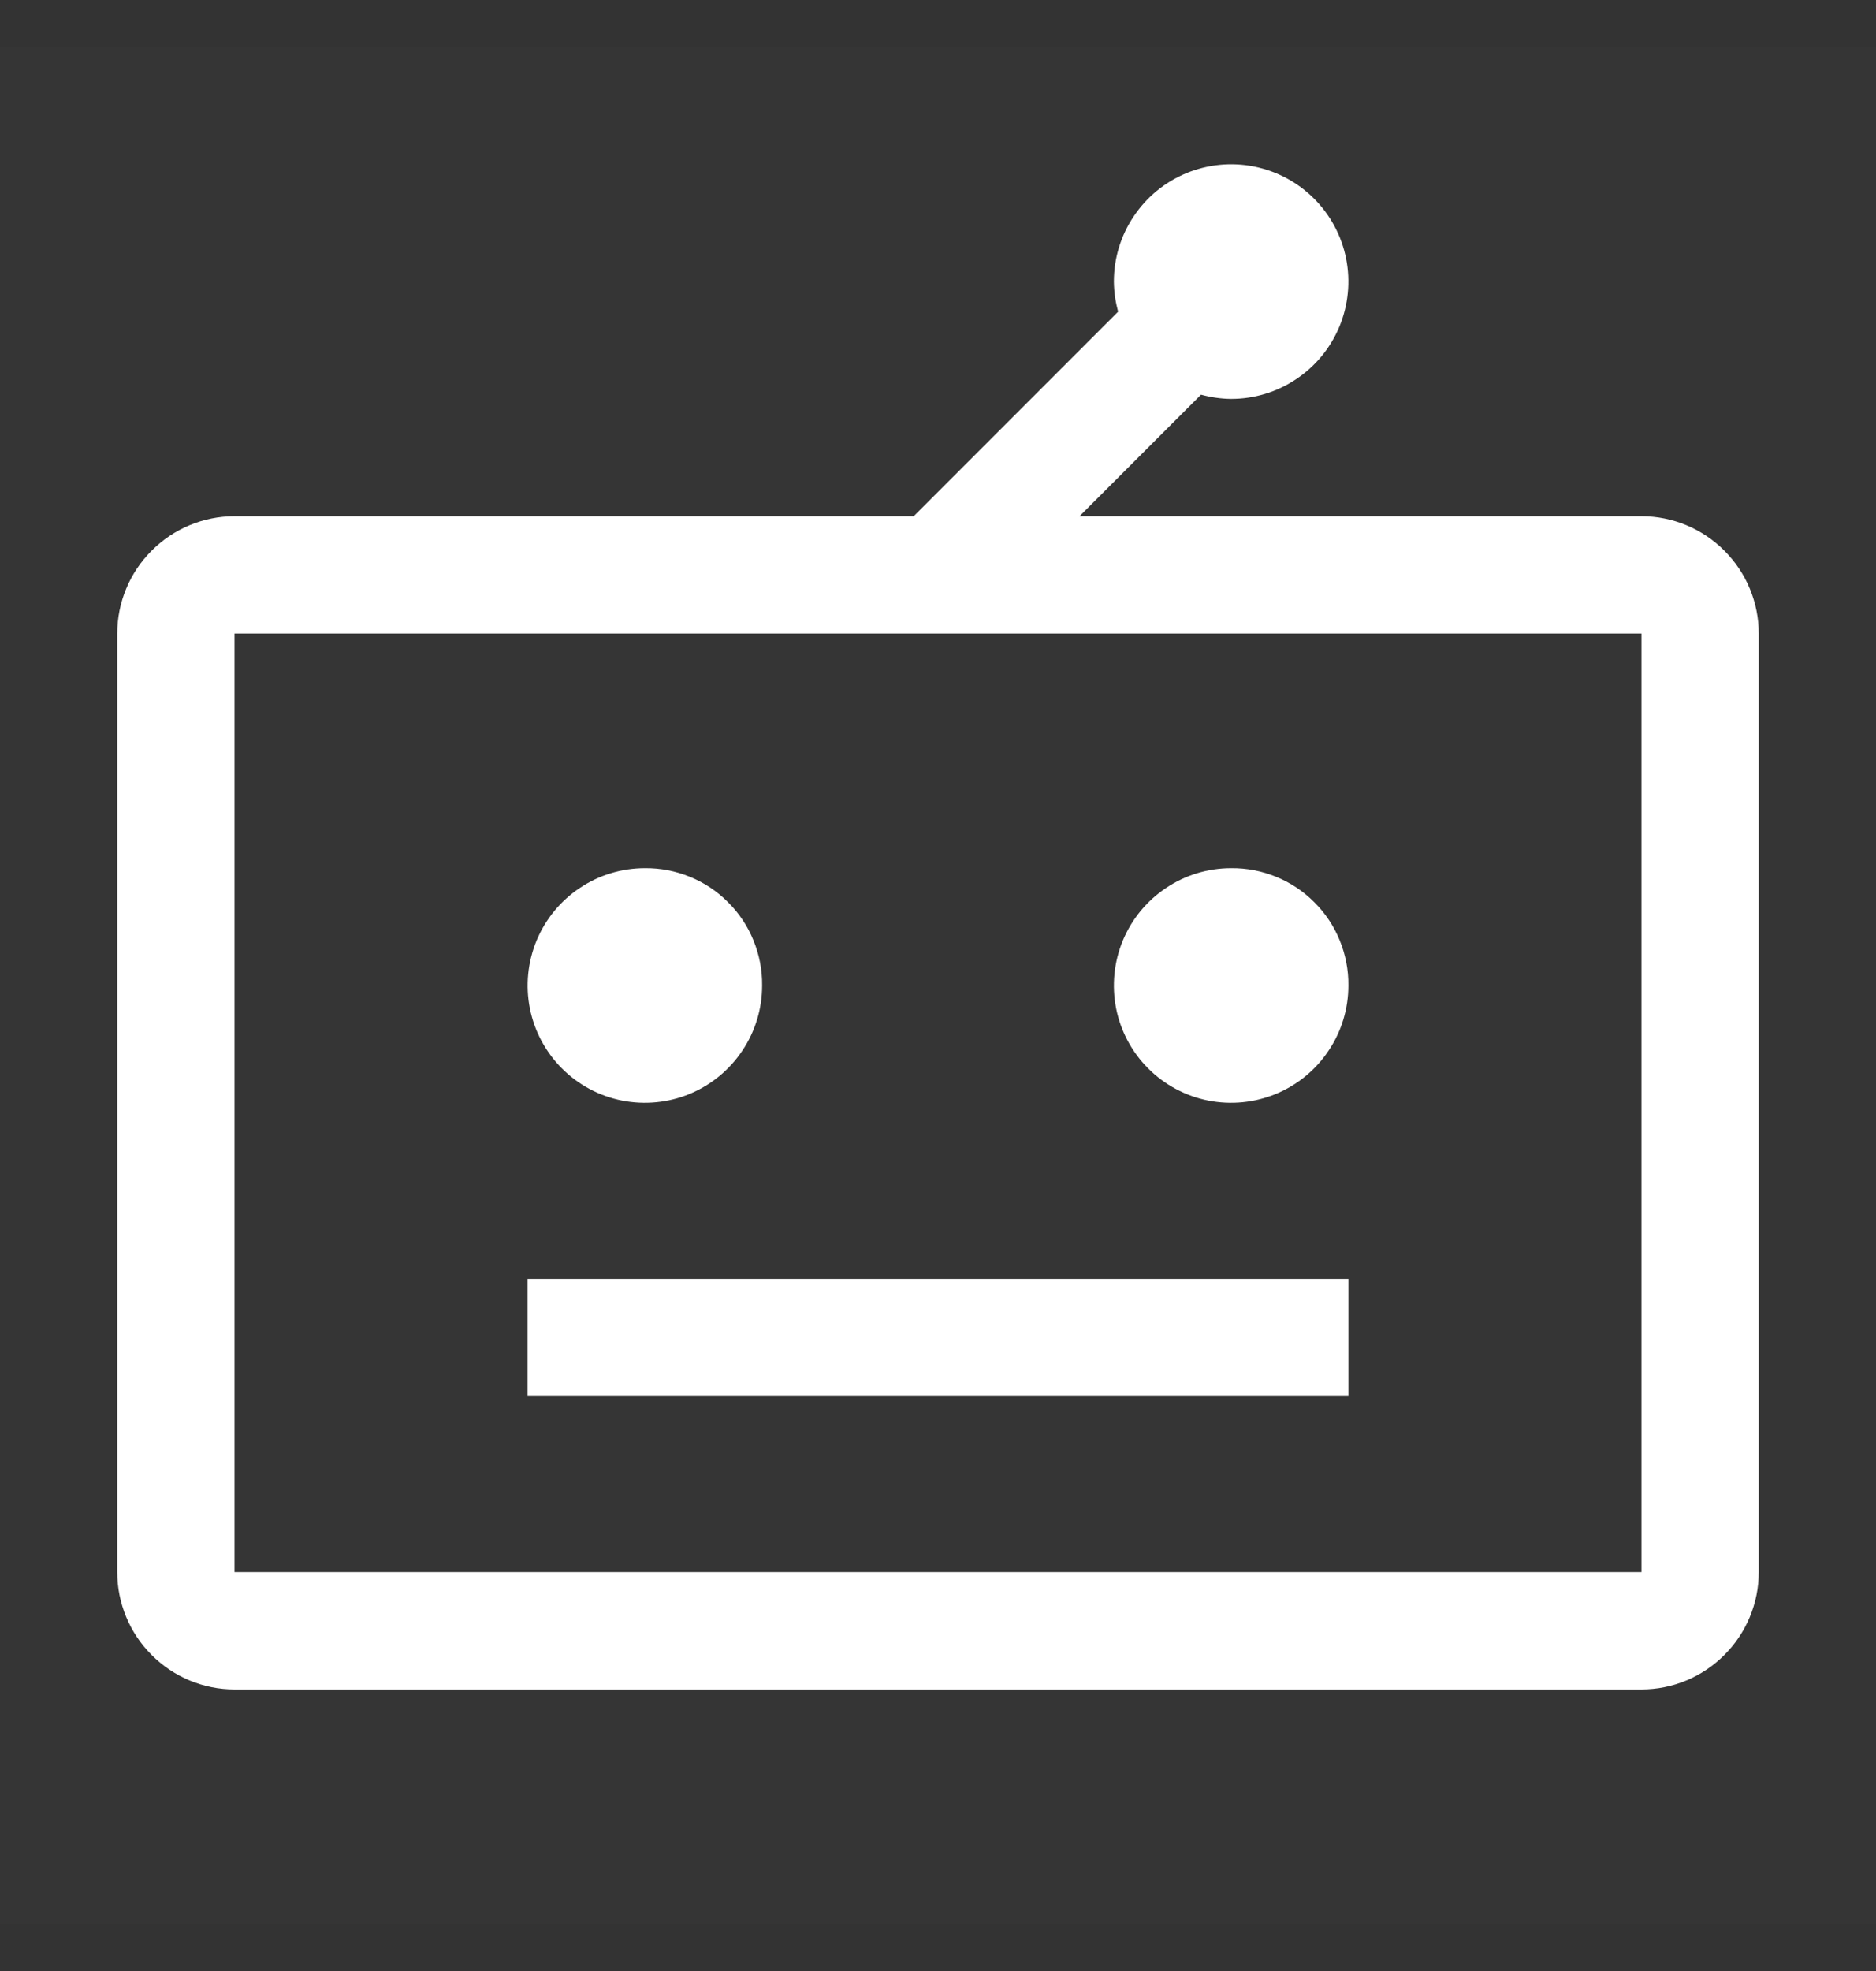 <svg width="20" height="21" viewBox="0 0 20 21" fill="none" xmlns="http://www.w3.org/2000/svg">
<rect x="0" y="0" width="20" height="21" fill="#333333" stroke="none"/>
<rect width="20" height="20" transform="translate(0 0.5)" fill="white" fill-opacity="0.01" style="mix-blend-mode:multiply"/>
<path d="M14.375 13.625H5.625V14.875H14.375V13.625Z" fill="white"/>
<path d="M6.875 9.25C6.628 9.25 6.386 9.323 6.181 9.461C5.975 9.598 5.815 9.793 5.72 10.022C5.626 10.25 5.601 10.501 5.649 10.744C5.697 10.986 5.816 11.209 5.991 11.384C6.166 11.559 6.389 11.678 6.631 11.726C6.874 11.774 7.125 11.749 7.353 11.655C7.582 11.56 7.777 11.4 7.914 11.194C8.052 10.989 8.125 10.747 8.125 10.5C8.127 10.335 8.095 10.172 8.033 10.02C7.971 9.867 7.879 9.729 7.762 9.613C7.646 9.496 7.508 9.404 7.355 9.342C7.203 9.28 7.04 9.248 6.875 9.25Z" fill="white"/>
<path d="M13.125 9.25C12.878 9.25 12.636 9.323 12.431 9.461C12.225 9.598 12.065 9.793 11.97 10.022C11.876 10.25 11.851 10.501 11.899 10.744C11.947 10.986 12.066 11.209 12.241 11.384C12.416 11.559 12.639 11.678 12.881 11.726C13.124 11.774 13.375 11.749 13.603 11.655C13.832 11.56 14.027 11.4 14.164 11.194C14.302 10.989 14.375 10.747 14.375 10.5C14.377 10.335 14.345 10.172 14.283 10.02C14.221 9.867 14.129 9.729 14.012 9.613C13.896 9.496 13.758 9.404 13.605 9.342C13.453 9.28 13.29 9.248 13.125 9.25Z" fill="white"/>
<path d="M17.5 5.5H11.509L12.804 4.205C12.909 4.233 13.017 4.249 13.125 4.25C13.372 4.25 13.614 4.177 13.819 4.039C14.025 3.902 14.185 3.707 14.28 3.478C14.374 3.25 14.399 2.999 14.351 2.756C14.303 2.514 14.184 2.291 14.009 2.116C13.834 1.941 13.611 1.822 13.369 1.774C13.126 1.726 12.875 1.751 12.647 1.845C12.418 1.94 12.223 2.1 12.086 2.306C11.948 2.511 11.875 2.753 11.875 3C11.876 3.109 11.892 3.216 11.92 3.321L9.741 5.5H2.5C2.169 5.5 1.851 5.632 1.617 5.867C1.382 6.101 1.25 6.419 1.25 6.75V16.75C1.25 17.081 1.382 17.399 1.617 17.633C1.851 17.868 2.169 18 2.5 18H17.5C17.831 18 18.149 17.868 18.383 17.633C18.618 17.399 18.75 17.081 18.75 16.75V6.75C18.75 6.419 18.618 6.101 18.383 5.867C18.149 5.632 17.831 5.5 17.5 5.5ZM2.5 16.75V6.75H17.5V16.75H2.5Z" fill="white"/>
</svg>
